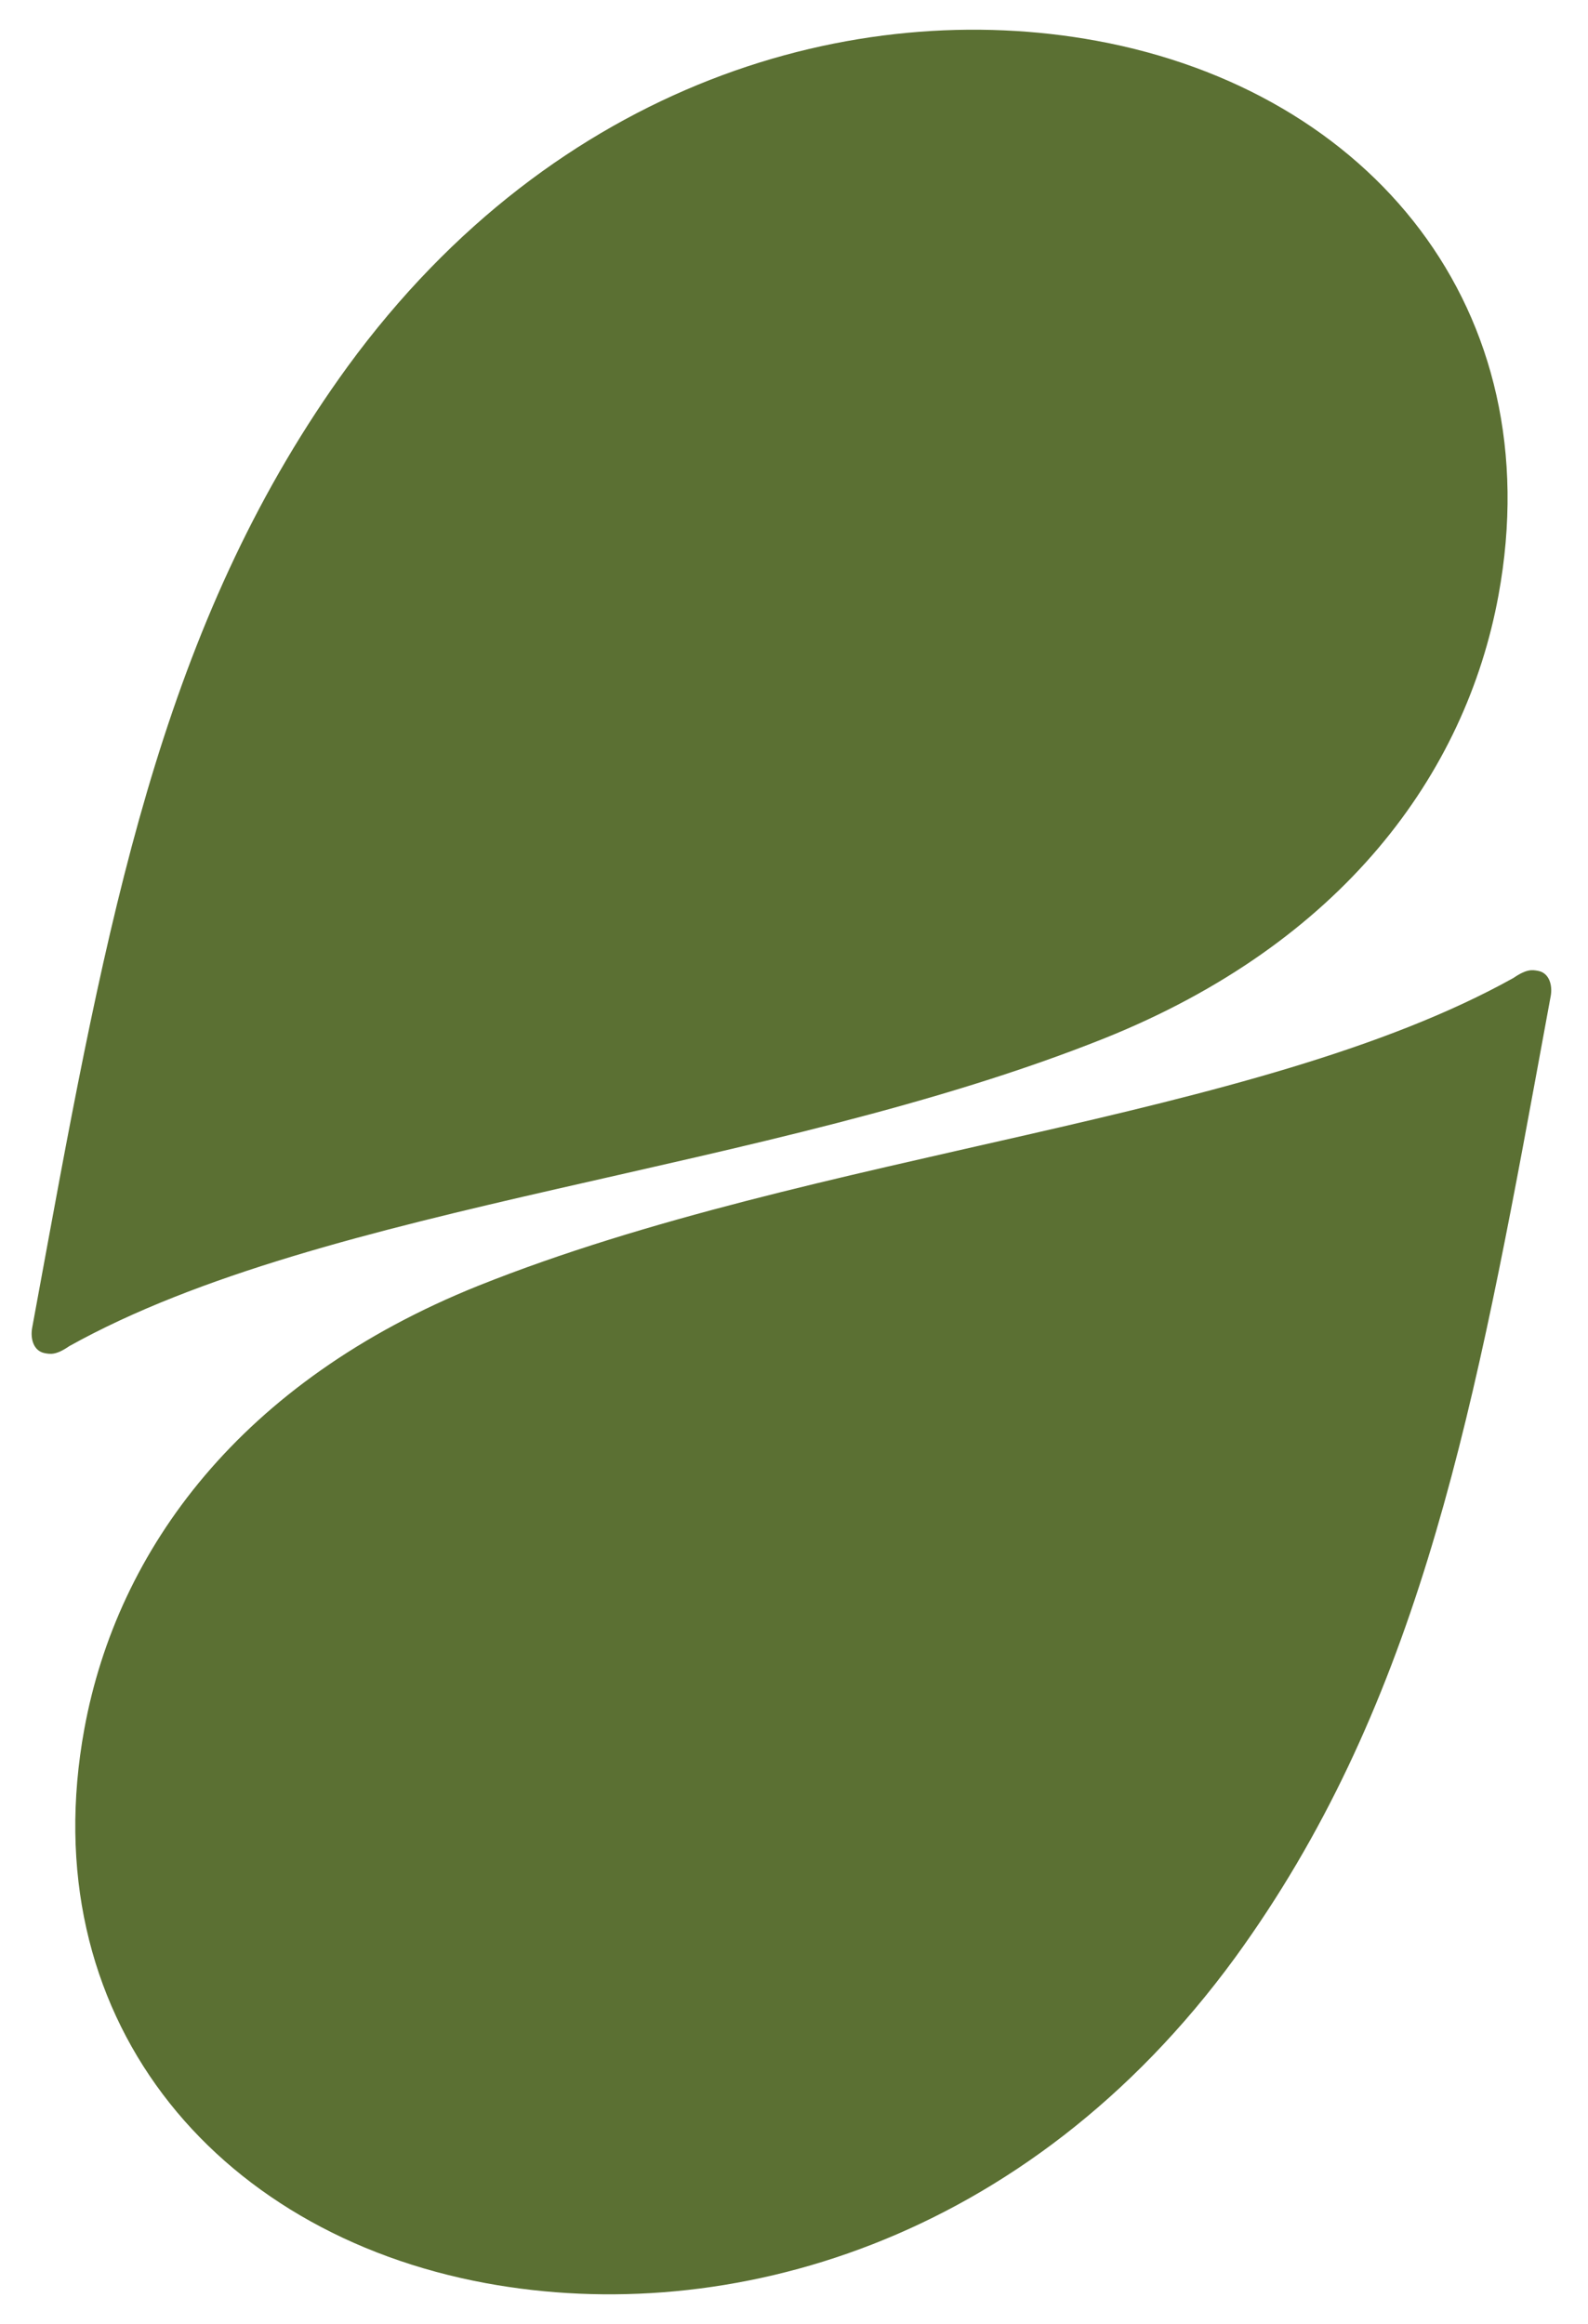 <?xml version="1.0" encoding="UTF-8"?>
<svg data-bbox="14.7 13.804 706.31 1052.397" viewBox="0 0 738.1 1080" xmlns="http://www.w3.org/2000/svg" data-type="color">
    <g>
        <path d="M720.75 463c.96-5.2-.68-10.89-5.88-11.84-2.62-.48-5.22-.96-11.39 3.29-119.92 66.78-324.25 80.35-481.1 143.03-110.4 44.31-167.85 122.55-183.16 205.86-24.4 132.76 59.23 234.25 186.78 257.7 111.92 20.57 251-18.46 348.08-151.32 82.82-113.96 109.34-243.64 139.48-407.66l7.18-39.05ZM14.96 617c-.96 5.2.68 10.89 5.88 11.84 2.62.48 5.22.96 11.39-3.29 119.92-66.78 324.25-80.35 481.1-143.03 110.4-44.31 167.85-122.55 183.16-205.86 24.4-132.76-59.23-234.25-186.78-257.7C397.78-1.6 258.7 37.43 161.62 170.29 78.8 284.25 52.28 413.93 22.14 577.95z" fill="#5b7033" data-color="1"/>
    </g>
</svg>

